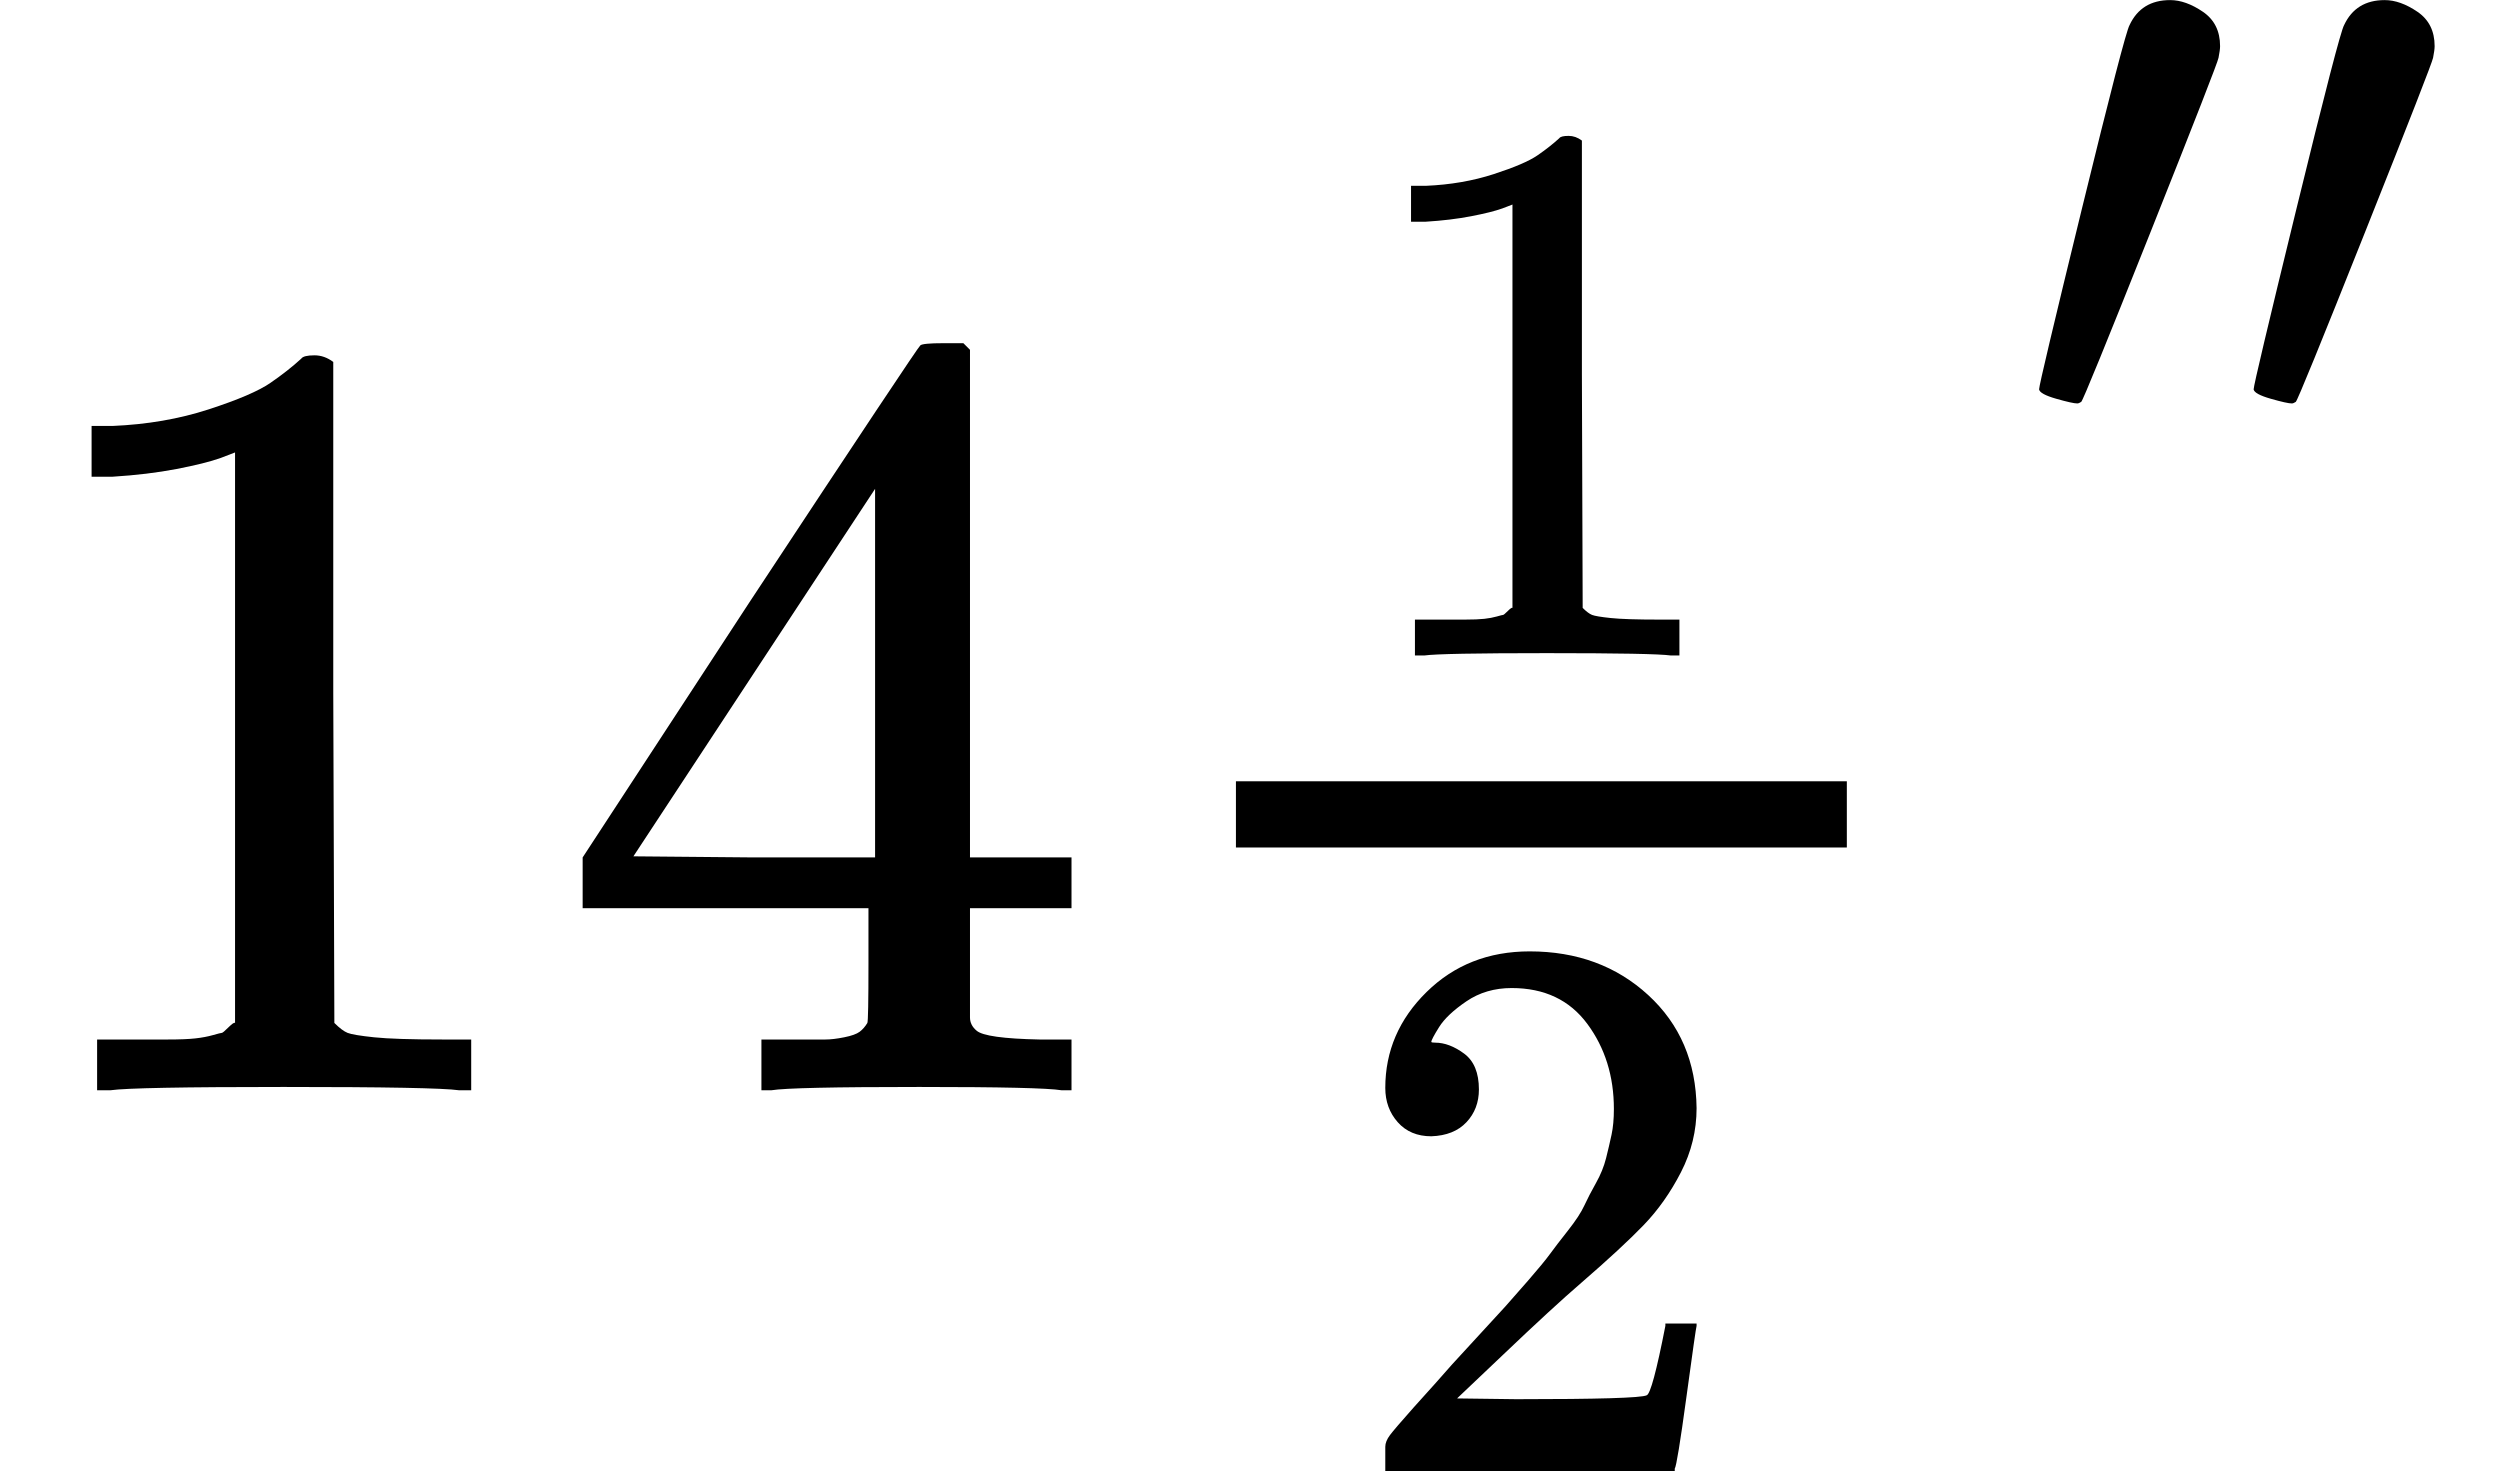 <svg version="1.1" style="vertical-align: -0.781ex;" xmlns="http://www.w3.org/2000/svg" width="2265.5px" height="1333px"   viewBox="0 -988 2265.5 1333" xmlns:xlink="http://www.w3.org/1999/xlink"><defs><path id="MJX-1200-TEX-N-31" d="M213 578L200 573Q186 568 160 563T102 556H83V602H102Q149 604 189 617T245 641T273 663Q275 666 285 666Q294 666 302 660V361L303 61Q310 54 315 52T339 48T401 46H427V0H416Q395 3 257 3Q121 3 100 0H88V46H114Q136 46 152 46T177 47T193 50T201 52T207 57T213 61V578Z"></path><path id="MJX-1200-TEX-N-34" d="M462 0Q444 3 333 3Q217 3 199 0H190V46H221Q241 46 248 46T265 48T279 53T286 61Q287 63 287 115V165H28V211L179 442Q332 674 334 675Q336 677 355 677H373L379 671V211H471V165H379V114Q379 73 379 66T385 54Q393 47 442 46H471V0H462ZM293 211V545L74 212L183 211H293Z"></path><path id="MJX-1200-TEX-N-32" d="M109 429Q82 429 66 447T50 491Q50 562 103 614T235 666Q326 666 387 610T449 465Q449 422 429 383T381 315T301 241Q265 210 201 149L142 93L218 92Q375 92 385 97Q392 99 409 186V189H449V186Q448 183 436 95T421 3V0H50V19V31Q50 38 56 46T86 81Q115 113 136 137Q145 147 170 174T204 211T233 244T261 278T284 308T305 340T320 369T333 401T340 431T343 464Q343 527 309 573T212 619Q179 619 154 602T119 569T109 550Q109 549 114 549Q132 549 151 535T170 489Q170 464 154 447T109 429Z"></path><path id="MJX-1200-TEX-V-2032" d="M79 43Q73 43 52 49T30 61Q30 68 85 293T146 528Q161 560 198 560Q218 560 240 545T262 501Q262 496 260 486Q259 479 173 263T84 45T79 43Z"></path></defs><g stroke="currentColor" fill="currentColor" stroke-width="0" transform="scale(1,-1)"><g ><g ><use  xlink:href="#MJX-1200-TEX-N-31"></use><use  xlink:href="#MJX-1200-TEX-N-34" transform="translate(500,0)"></use></g><g  transform="translate(1000,0)"><g ><g ><g  transform="translate(220,394) scale(0.707)"><use  xlink:href="#MJX-1200-TEX-N-31"></use></g><g  transform="translate(220,-345) scale(0.707)"><use  xlink:href="#MJX-1200-TEX-N-32"></use></g><rect width="553.6" height="60" x="120" y="220"></rect></g></g><g  transform="translate(826.6,592) scale(0.707)"><g ><use  xlink:href="#MJX-1200-TEX-V-2032"></use><use  xlink:href="#MJX-1200-TEX-V-2032" transform="translate(275,0)"></use></g></g></g></g></g></svg>